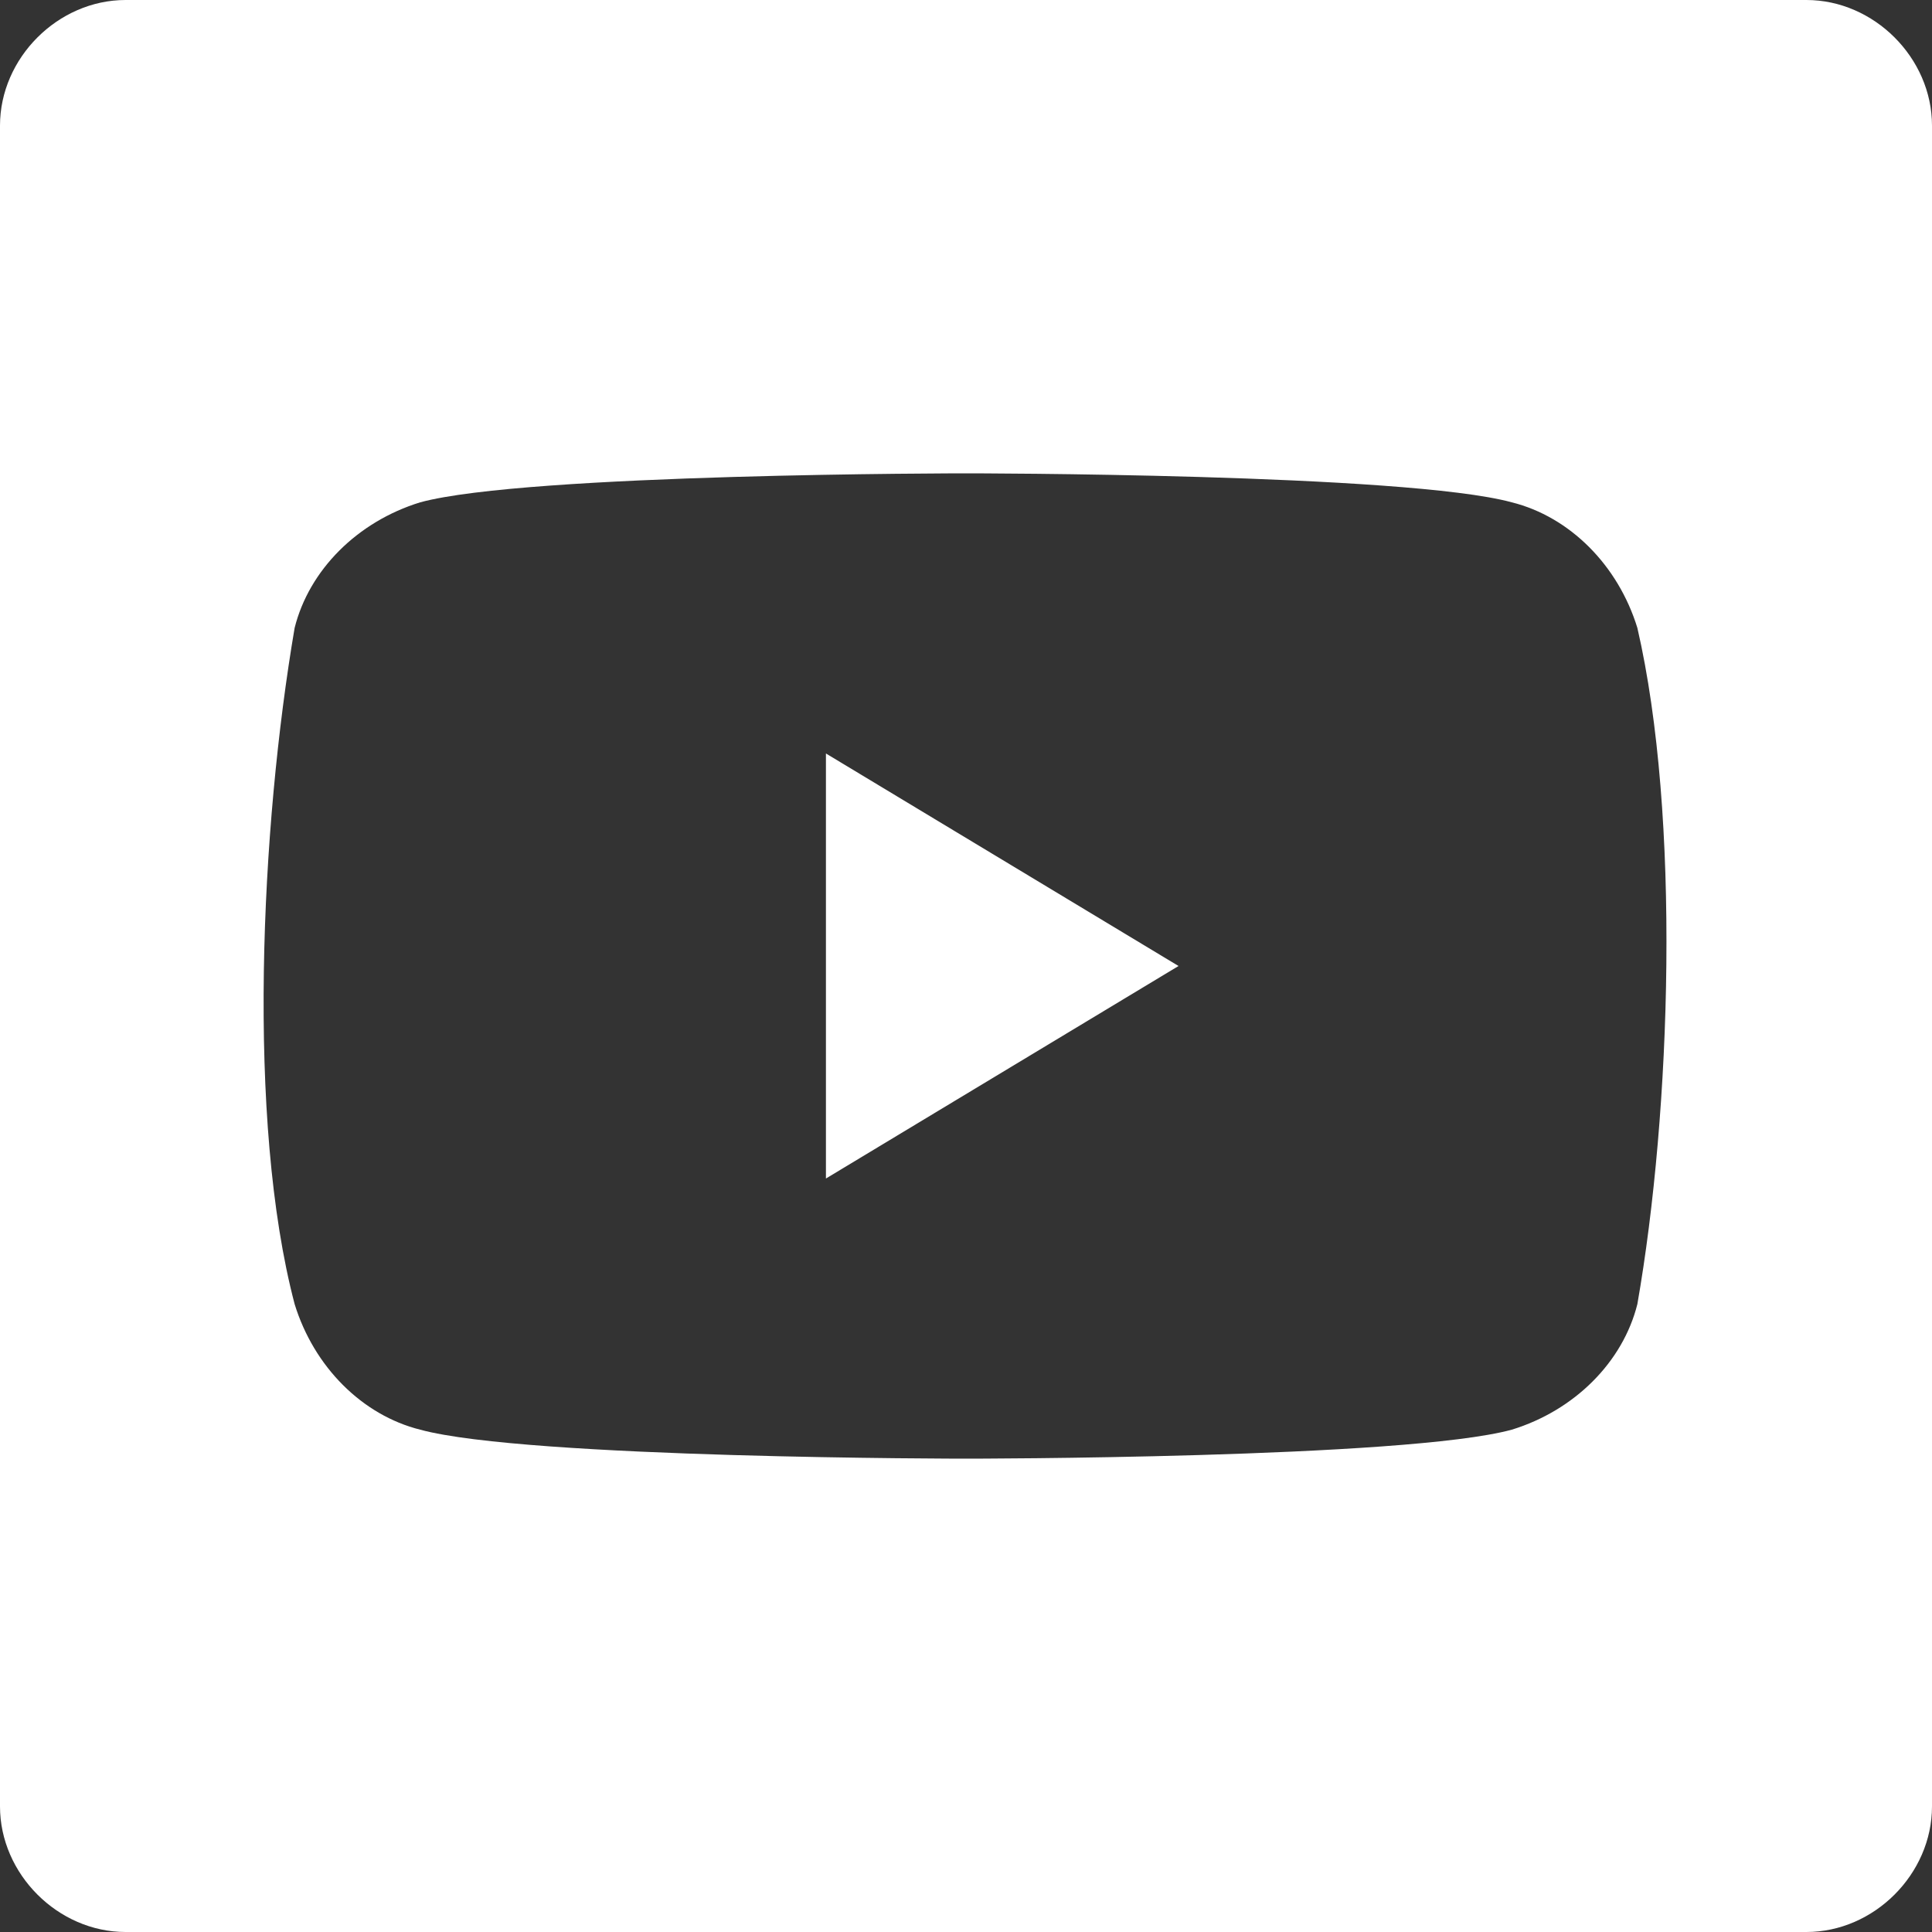 <?xml version="1.0" encoding="UTF-8"?> <!-- Generator: Adobe Illustrator 27.6.1, SVG Export Plug-In . SVG Version: 6.00 Build 0) --> <svg xmlns="http://www.w3.org/2000/svg" xmlns:xlink="http://www.w3.org/1999/xlink" id="Layer_1" x="0px" y="0px" viewBox="0 0 40 40" style="enable-background:new 0 0 40 40;" xml:space="preserve"><rect x="0" y="0" width="40" height="40" fill="#333333" stroke="none"/> <style type="text/css"> .st0{fill:#FFFFFF;} </style> <g> <polygon class="st0" points="17.1,24.4 24.4,20 17.1,15.6 "></polygon> <path class="st0" d="M37.4,0H2.6C1.2,0,0,1.2,0,2.6v34.8C0,38.8,1.2,40,2.6,40h34.8c1.4,0,2.6-1.2,2.6-2.6V2.6 C40,1.2,38.8,0,37.4,0z M33.9,27c-0.3,1.2-1.3,2.2-2.6,2.6C29.1,30.2,20,30.2,20,30.2s-9.1,0-11.3-0.6c-1.2-0.3-2.2-1.3-2.6-2.6 c-1-3.8-0.7-9.9,0-14c0.3-1.2,1.3-2.2,2.6-2.6C10.9,9.8,20,9.8,20,9.8s9.1,0,11.3,0.6c1.2,0.3,2.2,1.3,2.6,2.6 C34.8,16.9,34.6,23,33.9,27z"></path> </g> </svg> 